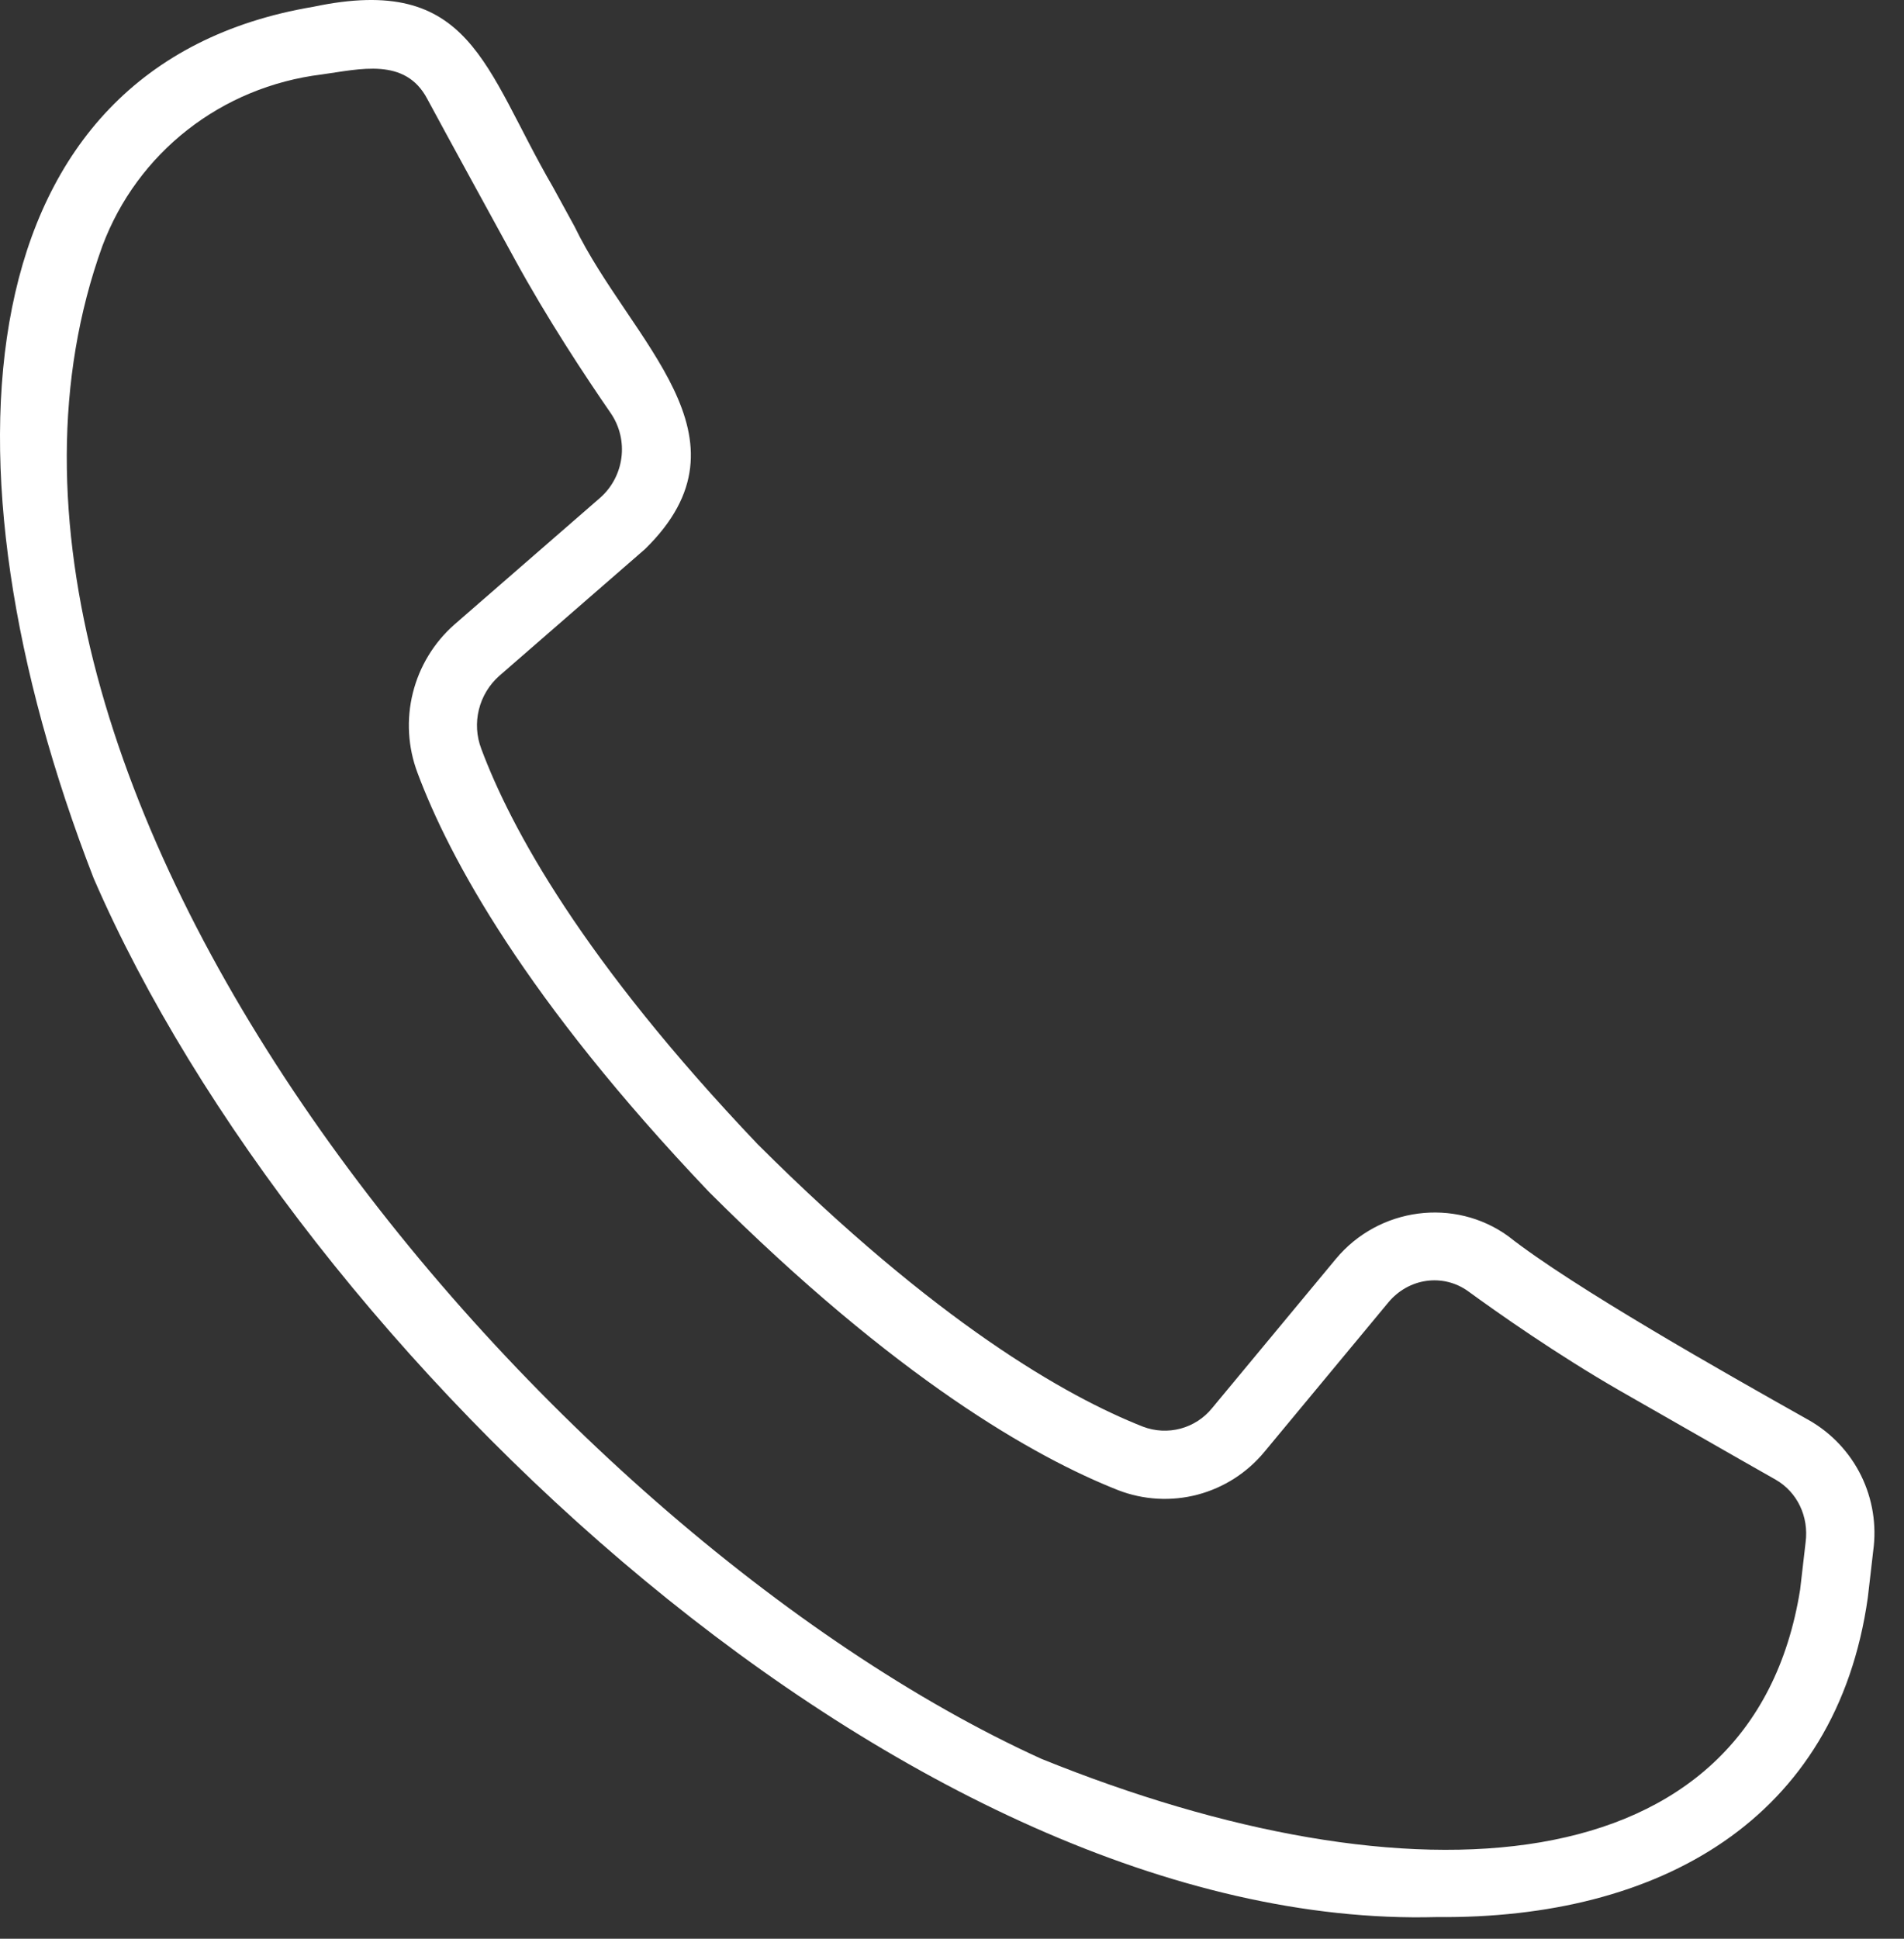 <svg width="56" height="57" viewBox="0 0 56 57" fill="none" xmlns="http://www.w3.org/2000/svg">
<rect x="0" y="0" width="56" height="57" fill="#333333" stroke="none"/>
<g clip-path="url(#clip0_6006_14575)">
<path d="M53.212 41.759C50.77 40.386 46.253 37.837 44.36 36.345C42.78 35.202 40.554 35.495 39.291 37.012L35.649 41.401C35.411 41.694 35.087 41.904 34.722 42.002C34.358 42.099 33.972 42.08 33.619 41.946C31.347 41.05 27.535 38.879 22.289 33.646C17.134 28.232 15.021 24.337 14.156 22.017C14.015 21.648 13.99 21.246 14.085 20.863C14.179 20.479 14.388 20.134 14.683 19.872L18.971 16.144C22.336 12.854 18.544 10.058 16.898 6.659L16.258 5.49C14.226 1.995 13.868 -0.783 9.212 0.2C-1.02 1.924 -2.023 13.518 2.754 25.82C8.79 39.752 26.793 56.779 42.255 56.363C48.795 56.427 54.011 53.506 54.935 46.975C54.938 46.973 55.093 45.597 55.095 45.592C55.199 44.838 55.075 44.07 54.74 43.387C54.404 42.704 53.872 42.137 53.212 41.759ZM52.945 46.736C51.537 55.53 41.443 56.093 30.625 51.709C15.872 45 -2.66 22.947 3.011 7.233C4.041 4.485 6.509 2.552 9.465 2.189C10.581 2.036 11.918 1.674 12.568 2.91C13.204 4.091 14.327 6.135 15.139 7.62C16.089 9.36 17.204 11.048 17.971 12.159C18.227 12.539 18.336 13 18.277 13.455C18.219 13.909 17.998 14.328 17.655 14.632L13.367 18.36C12.764 18.891 12.337 19.592 12.143 20.372C11.948 21.151 11.996 21.971 12.28 22.723C13.209 25.213 15.449 29.369 20.855 35.046C26.362 40.541 30.436 42.845 32.886 43.812C33.632 44.101 34.449 44.147 35.222 43.944C35.995 43.74 36.684 43.298 37.192 42.681L40.834 38.292C41.433 37.571 42.446 37.433 43.184 37.966C44.051 38.598 45.781 39.816 47.634 40.883C48.899 41.601 51.091 42.864 52.221 43.501C52.857 43.864 53.206 44.584 53.106 45.346L52.945 46.736Z" fill="white"/>
</g>
<defs>
<clipPath id="clip0_6006_14575">
<rect width="56" height="57" fill="white"/>
</clipPath>
</defs>
</svg>
